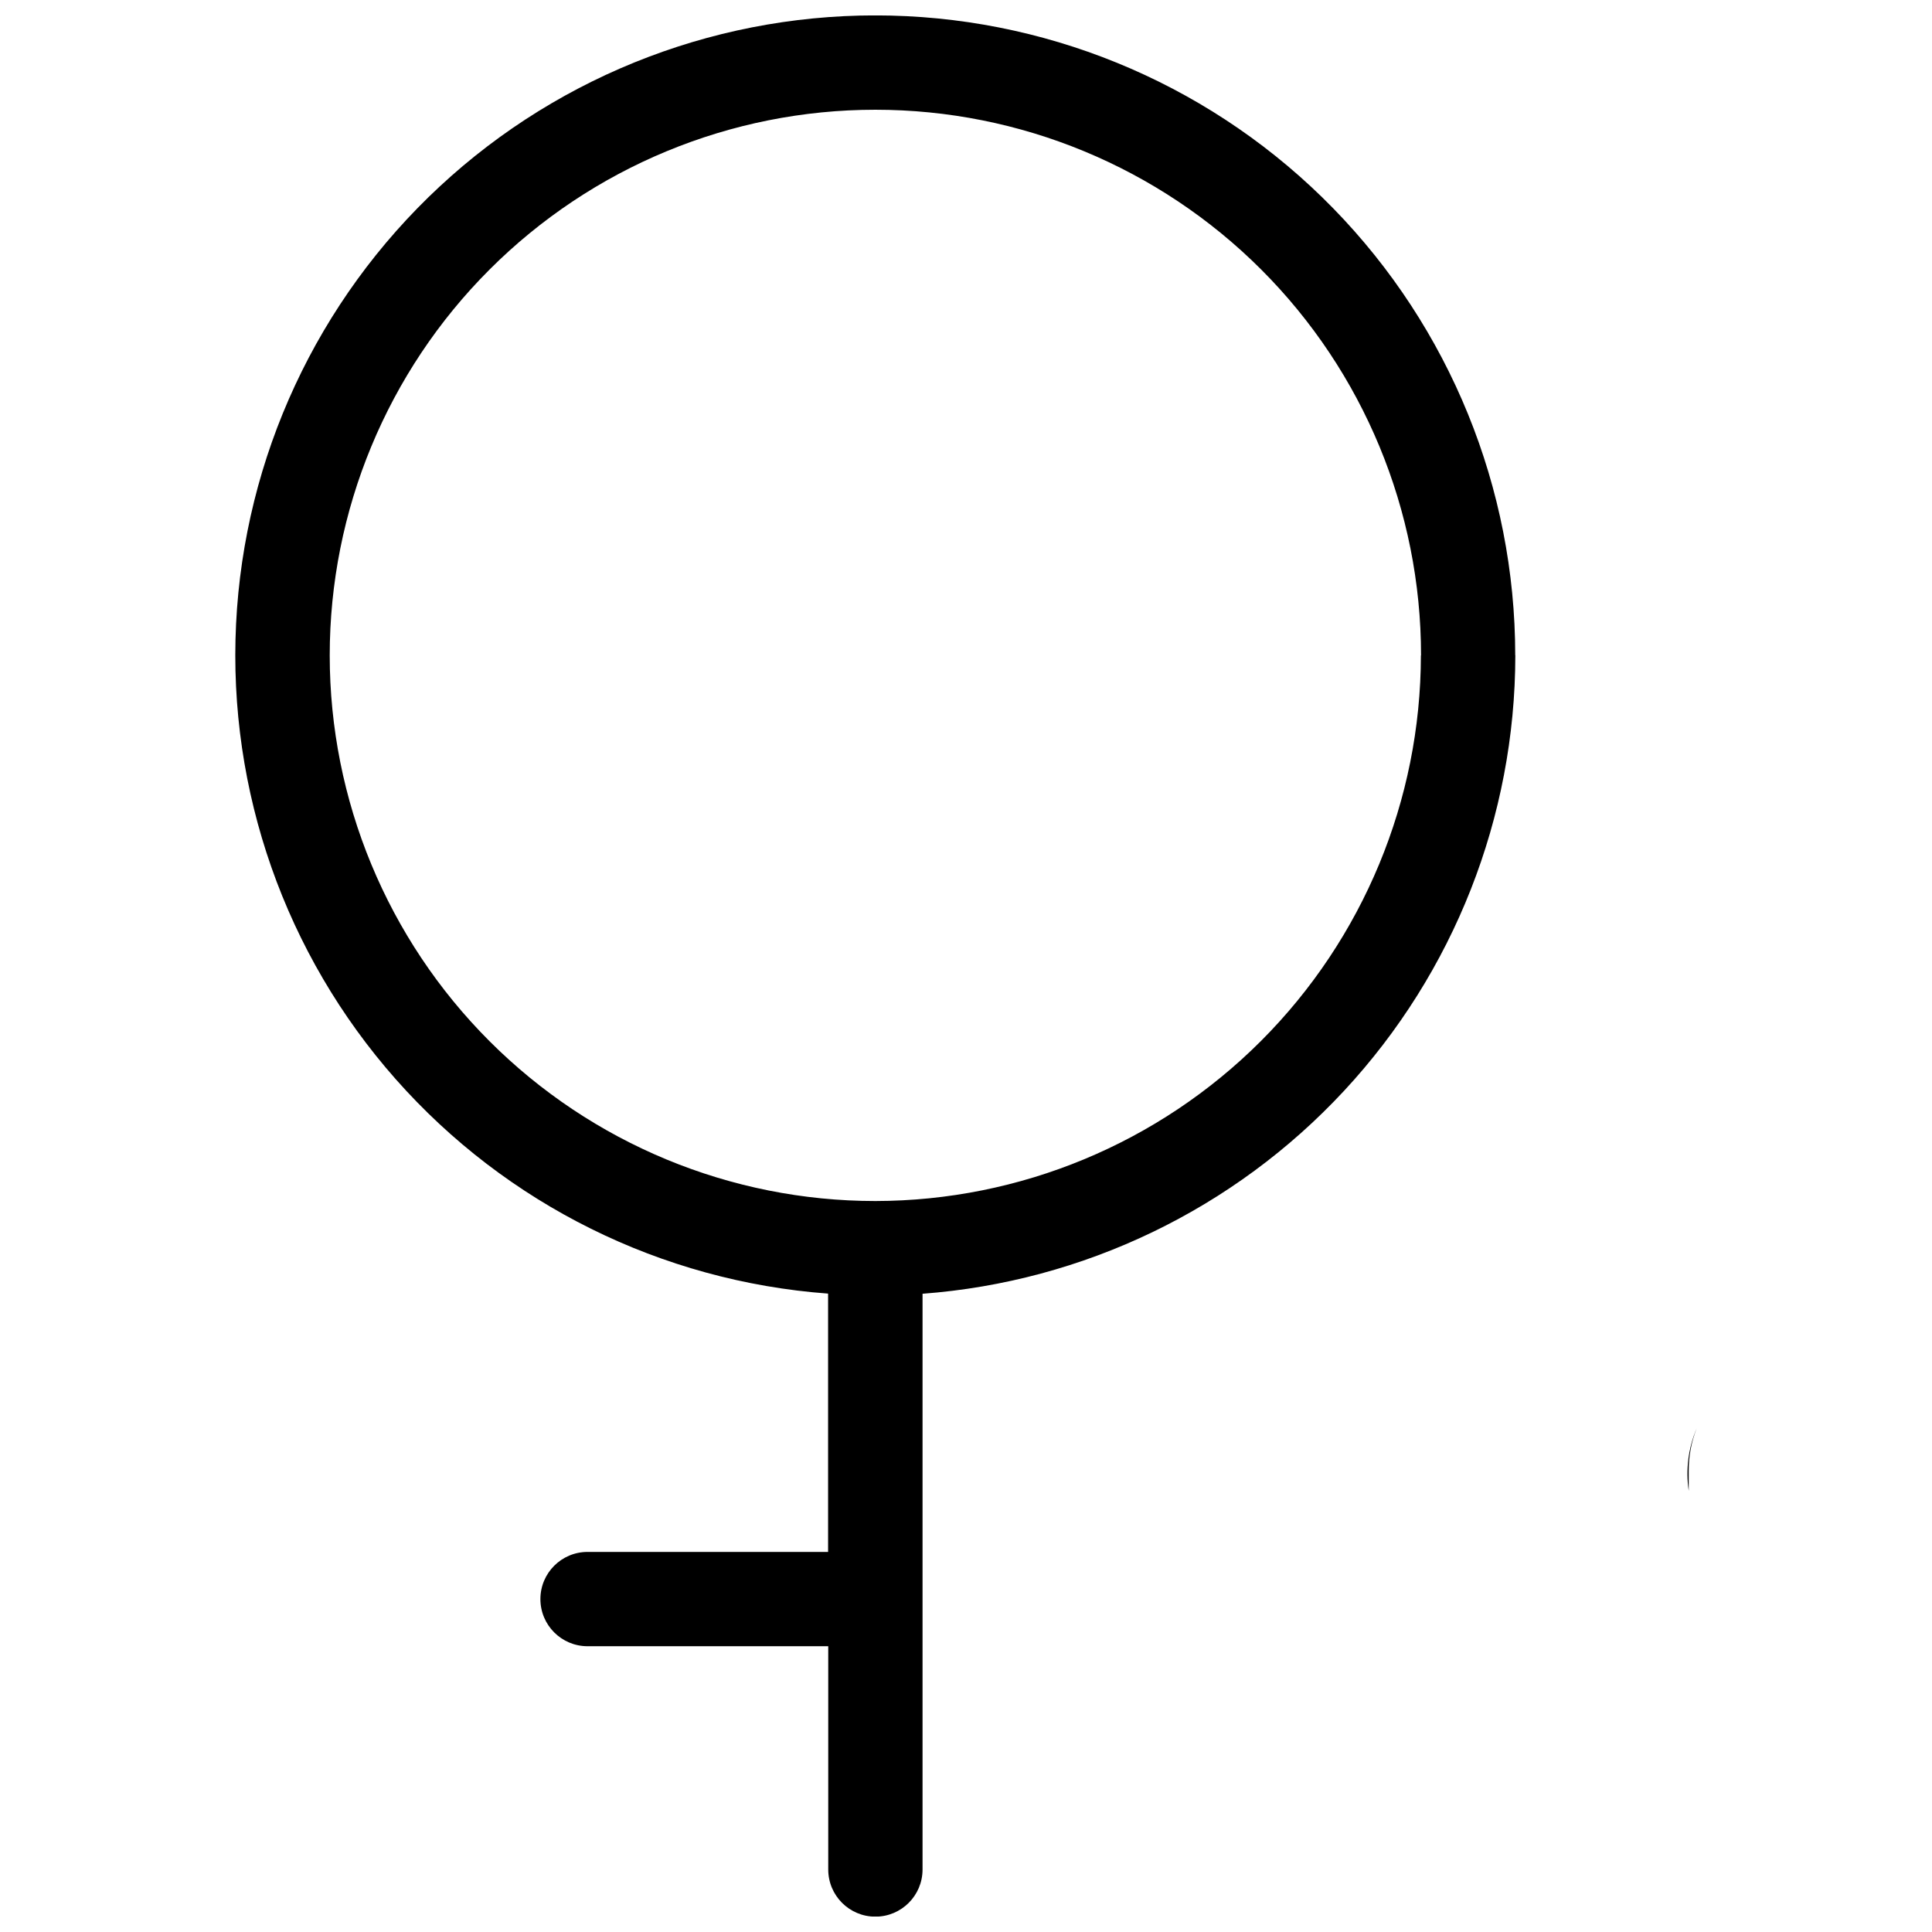 <?xml version="1.0" encoding="UTF-8"?>
<!-- Uploaded to: SVG Repo, www.svgrepo.com, Generator: SVG Repo Mixer Tools -->
<svg width="800px" height="800px" version="1.1" viewBox="144 144 512 512" xmlns="http://www.w3.org/2000/svg">
 <defs>
  <clipPath id="a">
   <path d="m206 148.09h388v503.81h-388z"/>
  </clipPath>
 </defs>
 <g clip-path="url(#a)">
  <path d="m593.64 522.52c-1.402 3.562-2.121 7.359-2.113 11.188v5.383c-0.84-5.613-0.105-11.348 2.113-16.57zm-48.062-204.84v0.004c-0.043 42.805-16.25 84.02-45.383 115.39-29.129 31.367-69.027 50.578-111.71 53.785v152.58c0 6.902-5.598 12.496-12.496 12.496-6.902 0-12.496-5.594-12.496-12.496v-59.172h-63.785c-6.902 0-12.496-5.594-12.496-12.496s5.594-12.496 12.496-12.496h63.746v-68.457c-44.137-3.262-85.246-23.645-114.56-56.801-29.312-33.152-44.504-76.453-42.332-120.66 2.172-44.203 21.535-85.805 53.957-115.93 32.422-30.125 75.336-46.379 119.58-45.297s86.309 19.414 117.22 51.082c30.914 31.672 48.223 74.168 48.234 118.43zm-24.992 0 0.004 0.004c0-38.352-15.238-75.133-42.355-102.25-27.117-27.117-63.898-42.352-102.25-42.352-38.352 0-75.133 15.234-102.25 42.352-27.121 27.121-42.355 63.902-42.355 102.25 0 38.352 15.234 75.133 42.355 102.25 27.117 27.117 63.898 42.352 102.25 42.352 38.332-0.051 75.078-15.301 102.18-42.41 27.102-27.109 42.344-63.859 42.387-102.19z"/>
 </g>
</svg>